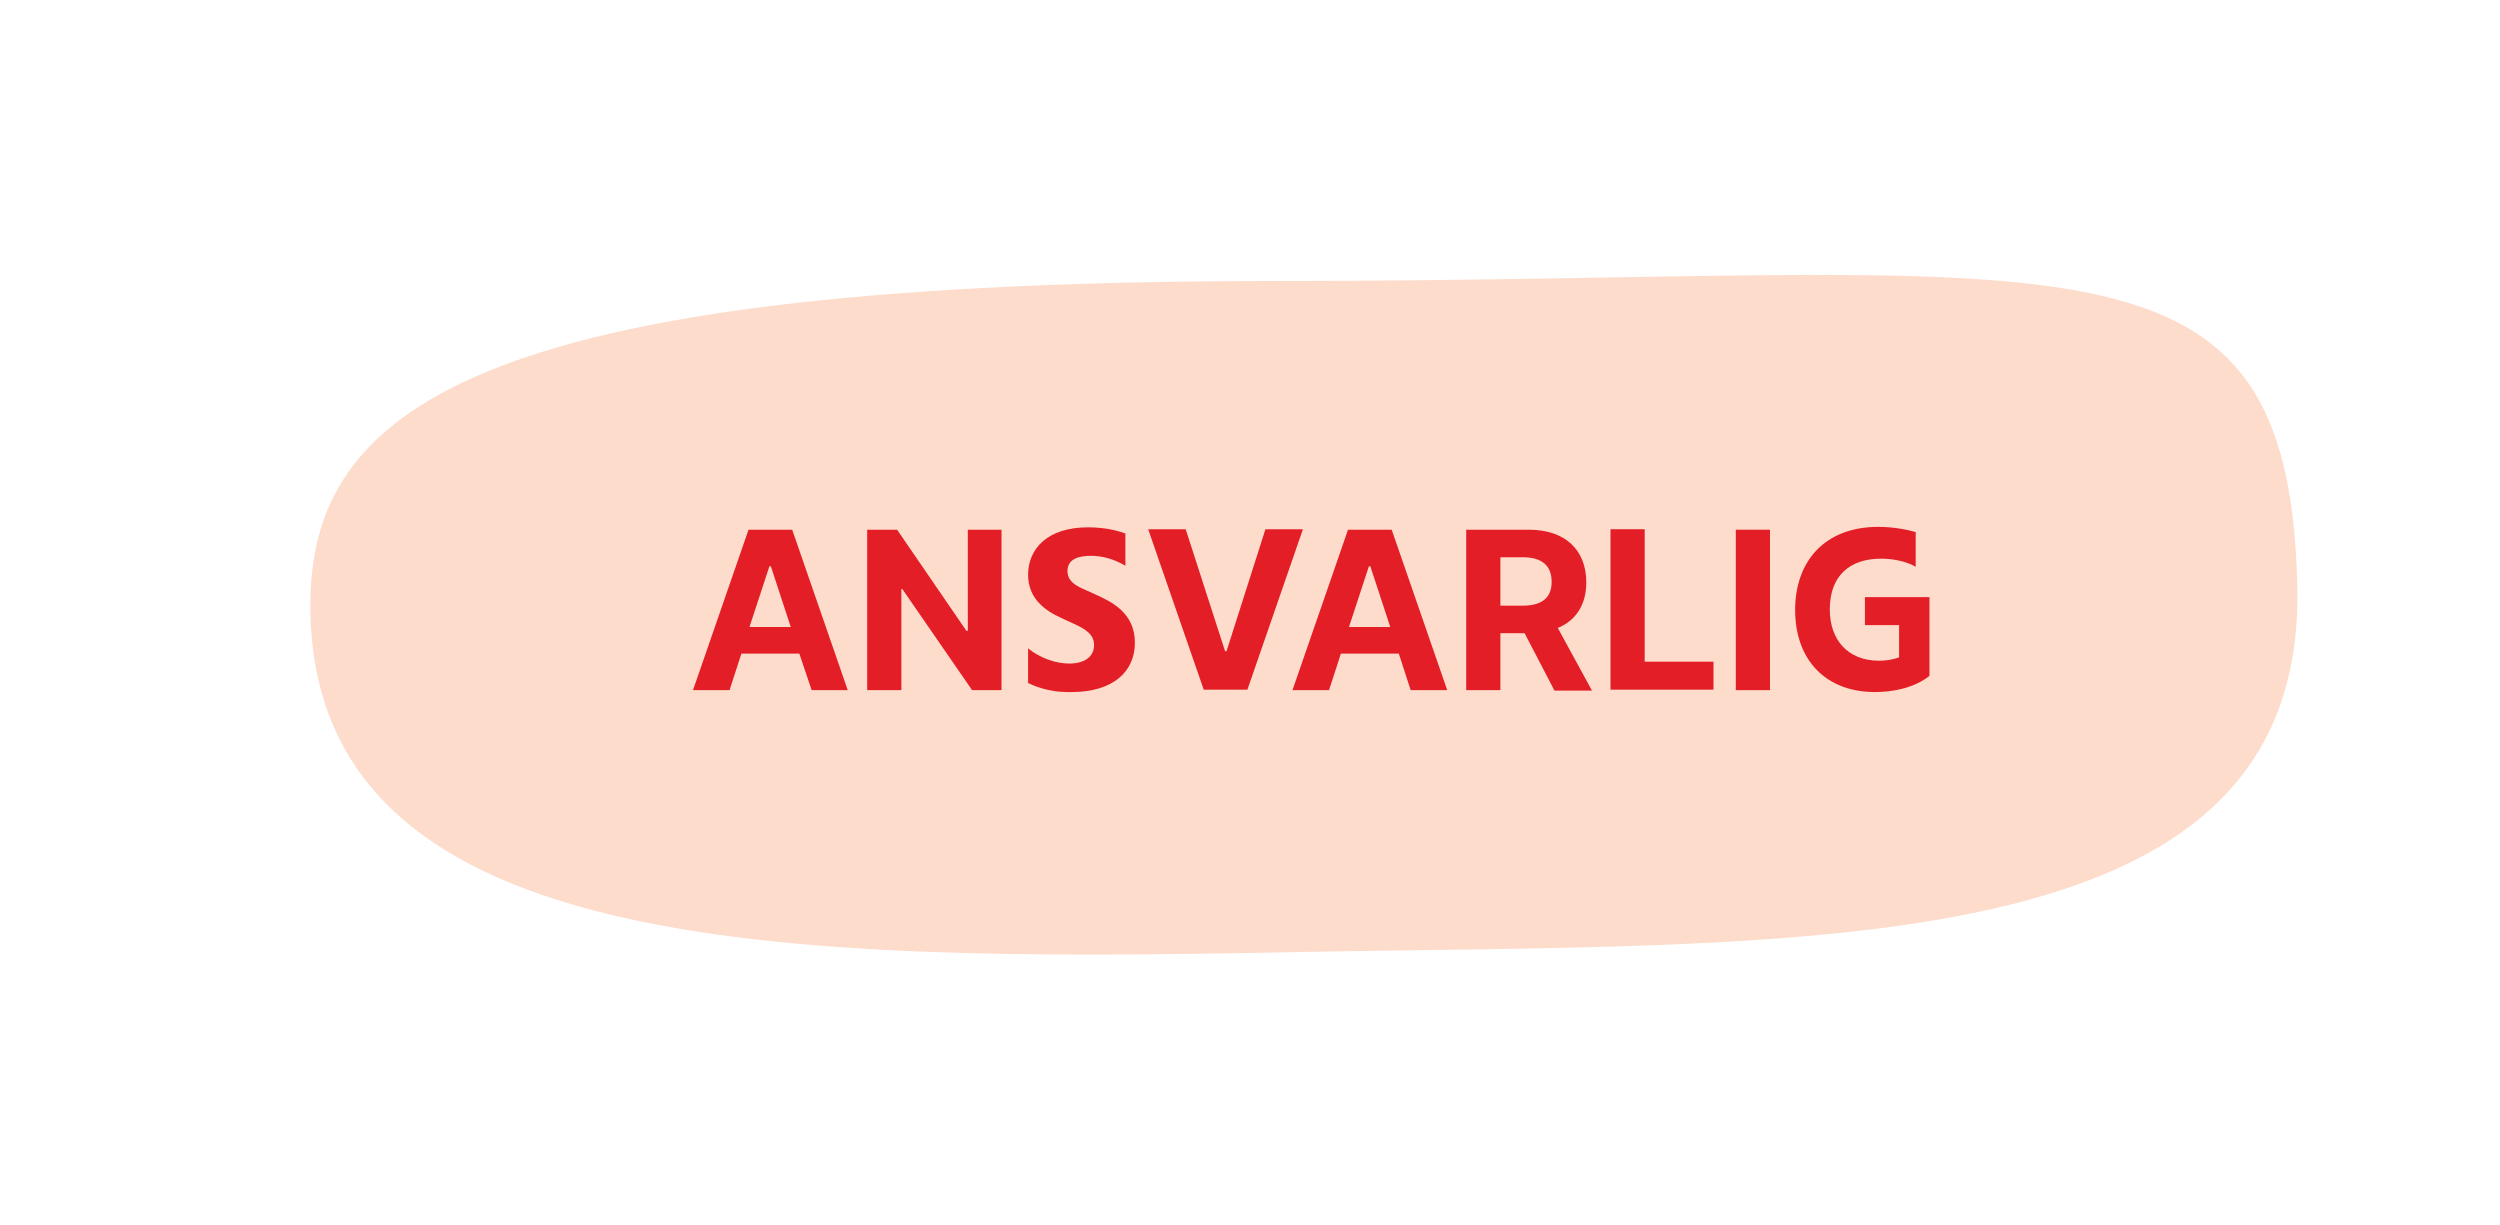 <?xml version="1.0" encoding="UTF-8"?> <svg xmlns="http://www.w3.org/2000/svg" xmlns:xlink="http://www.w3.org/1999/xlink" version="1.1" id="Layer_1" x="0px" y="0px" viewBox="0 0 526.7 258.1" style="enable-background:new 0 0 526.7 258.1;" xml:space="preserve"> <style type="text/css"> .st0{fill:#FDDCCC;} .st1{fill:#E41E26;} </style> <path class="st0" d="M65.4,126.2c0.7-41.5,38.4-67,203.8-67S482.3,43.3,484,123.8c1.6,80.4-103.3,74.7-211.5,76.8 S64.2,201.8,65.4,126.2z"></path> <g> <path class="st1" d="M168.4,137.7h-12.2l-2.5,7.7H146l11.7-33.8h9.2l11.7,33.8H171L168.4,137.7z M166.6,132.1l-4.2-12.8h-0.3 l-4.2,12.8H166.6z"></path> <path class="st1" d="M211,145.4h-6.2l-14.7-21.3h-0.2v21.3h-7.2v-33.8h6.3l14.6,21.3h0.3v-21.3h7.1V145.4z"></path> <path class="st1" d="M216.6,143.9l0-7.3c2.6,2.1,5.9,3.2,8.7,3.2c3.1,0,5.2-1.4,5.2-3.9c0-2.3-1.9-3.4-4.3-4.5l-2.6-1.2 c-3.3-1.5-7-4-7-9.1c0-5.5,4.1-10,12.6-10c2.4,0,5.2,0.3,7.9,1.3l0,6.8c-2.5-1.5-5-2.1-7.3-2.1c-2.8,0-4.9,0.8-4.9,3.2 c0,2.3,2,3.2,3.8,4l2,0.9c3.3,1.5,8.4,3.8,8.4,10.2c0,6.1-4.6,10.4-13.3,10.4C222.3,145.9,219.3,145.2,216.6,143.9z"></path> <path class="st1" d="M258.1,137.2h0.3l8.2-25.7h7.9l-11.7,33.8h-9.2l-11.7-33.8h7.9L258.1,137.2z"></path> <path class="st1" d="M294.7,137.7h-12.2l-2.5,7.7h-7.7l11.7-33.8h9.2l11.7,33.8h-7.7L294.7,137.7z M292.9,132.1l-4.2-12.8h-0.3 l-4.2,12.8H292.9z"></path> <path class="st1" d="M321.2,133.4h-5.1v12h-7.2v-33.8h13.2c7.7,0,12.1,4.3,12.1,11.1c0,4.6-2.1,8-6,9.6l7.2,13.2h-7.9L321.2,133.4z M316.1,127.6h4.7c4.1,0,6.1-1.7,6.1-5c0-3.4-2-5.2-6.1-5.2h-4.7V127.6z"></path> <path class="st1" d="M339.3,111.5h7.2v27.9H361v5.9h-21.7V111.5z"></path> <path class="st1" d="M372.9,145.4h-7.2v-33.8h7.2V145.4z"></path> <path class="st1" d="M406.5,125.9v16.5c-3.3,2.6-7.8,3.4-11.5,3.4c-10.2,0-16.8-6.6-16.8-17.3c0-10.3,6.3-17.5,17.5-17.5 c2.6,0,5.5,0.4,7.9,1.1l0,7.3c-2.1-1.2-4.9-1.7-7.3-1.7c-6.6,0-10.8,3.6-10.8,10.7c0,6.3,3.7,10.8,10.4,10.8c1.4,0,2.8-0.2,4.2-0.7 v-6.8h-7.2v-5.9H406.5z"></path> </g> </svg> 